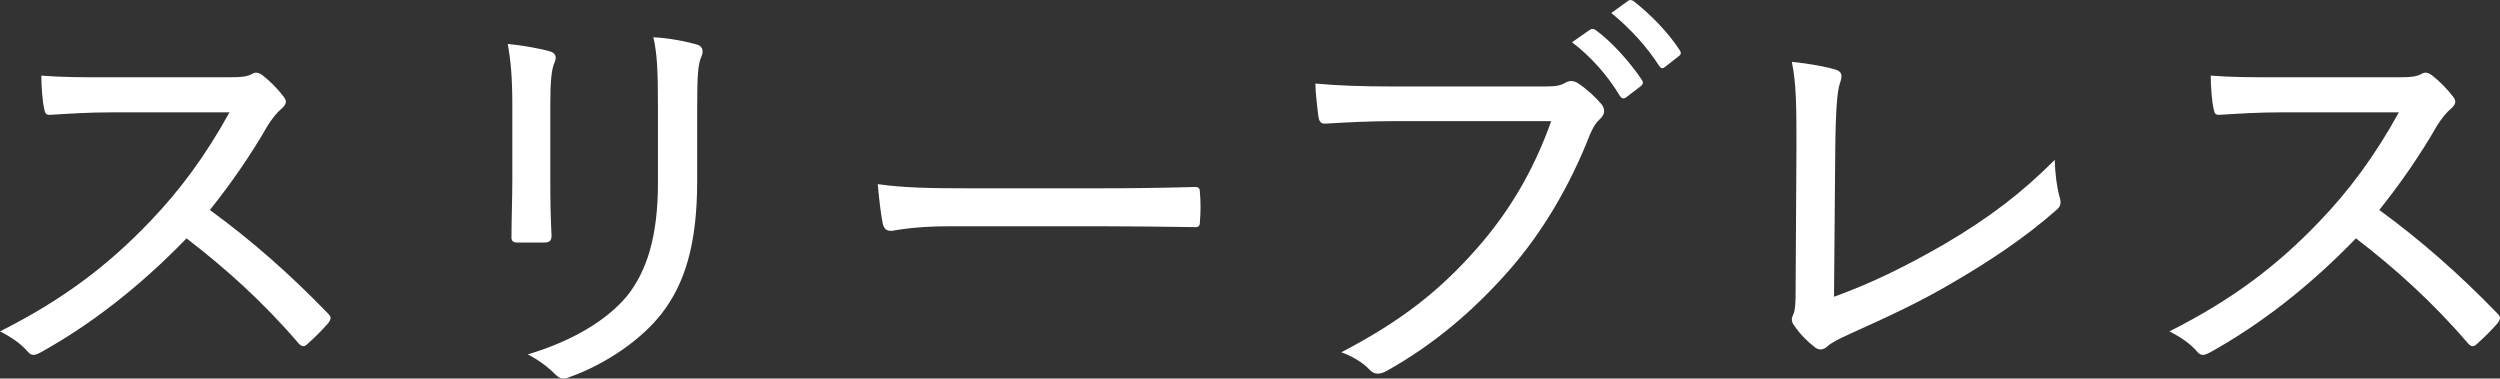 <?xml version="1.0" encoding="UTF-8"?><svg id="_イヤー_2" xmlns="http://www.w3.org/2000/svg" viewBox="0 0 157.702 23.879"><rect x="0" y="0" width="157.702" height="23.879" fill="#333333" stroke="none"/><defs><style>.cls-1{fill:#fff;}</style></defs><g id="design"><g><path class="cls-1" d="M14.319,4.876c.895,0,1.263-.026,1.632-.237,.184-.105,.395-.053,.605,.105,.474,.369,.974,.869,1.369,1.395,.184,.263,.132,.448-.158,.711-.29,.237-.579,.605-.869,1.053-1.105,1.921-2.316,3.659-3.659,5.343,2.632,1.921,5.027,4.027,7.423,6.501,.237,.237,.263,.342,.026,.658-.395,.447-.842,.895-1.29,1.29-.21,.21-.368,.184-.579-.053-2.185-2.553-4.58-4.711-7.054-6.606-3.001,3.106-6.107,5.475-9.186,7.186-.342,.184-.579,.263-.816-.026-.448-.526-1.079-.947-1.764-1.29,4.027-2.027,6.87-4.211,9.502-6.975,1.79-1.869,3.422-4.027,4.975-6.844H7.081c-1.448,0-2.685,.079-3.948,.158-.237,0-.29-.105-.342-.368-.105-.421-.184-1.421-.184-2.106,1.342,.105,2.579,.105,4.238,.105h7.475Z"/><path class="cls-1" d="M32.318,6.614c0-1.737-.105-2.843-.29-3.843,.869,.079,2.053,.29,2.685,.474,.395,.131,.395,.421,.263,.71-.184,.421-.263,1.132-.263,2.659v4.817c0,1.369,.026,2.369,.079,3.421,0,.342-.132,.448-.474,.448h-1.658c-.316,0-.421-.105-.395-.421,0-1.026,.053-2.369,.053-3.58V6.614Zm11.66,4.817c0,4-.79,6.475-2.237,8.344-1.263,1.632-3.501,3.185-5.791,4.001-.368,.158-.605,.158-.921-.158-.474-.474-1.027-.895-1.737-1.263,2.738-.816,4.948-2.106,6.264-3.685,1.237-1.553,1.948-3.738,1.948-7.133V6.824c0-2.448-.053-3.422-.29-4.475,1,.053,2.079,.263,2.79,.474,.368,.132,.368,.448,.237,.763-.21,.448-.263,1.185-.263,3.211v4.633Z"/><path class="cls-1" d="M59.898,14.273c-2.422,0-3.501,.29-3.685,.29-.29,0-.448-.131-.526-.447-.105-.5-.237-1.527-.316-2.5,1.658,.237,3.369,.263,5.764,.263h8.239c1.895,0,3.869-.026,5.896-.079,.342-.026,.421,.053,.421,.342,.053,.553,.053,1.263,0,1.842,0,.29-.079,.369-.421,.342-1.974-.026-3.922-.053-5.764-.053h-9.607Z"/><path class="cls-1" d="M88.031,7.64c-1.632,0-3.106,.079-4.396,.158-.316,.026-.421-.131-.474-.474-.053-.447-.184-1.474-.184-2.053,1.448,.132,2.896,.185,5.054,.185h9.344c.79,0,1.053-.053,1.369-.237,.263-.158,.526-.132,.79,.026,.553,.368,1.105,.868,1.5,1.342,.263,.342,.184,.658-.132,.947-.237,.211-.395,.474-.605,.948-1.263,3.237-3.001,6.186-5.133,8.607-2.185,2.475-4.659,4.606-7.659,6.291-.421,.237-.79,.29-1.105-.053-.421-.447-1.053-.842-1.79-1.105,3.843-2,6.238-3.922,8.555-6.554,2-2.264,3.58-4.896,4.685-8.028h-9.818Zm12.266-5.764c.132-.079,.21-.079,.368,.026,.974,.711,2.106,1.948,2.922,3.159,.079,.158,.053,.263-.079,.369l-.895,.684c-.158,.132-.29,.132-.421-.052-.79-1.316-1.843-2.5-3.027-3.396l1.132-.79ZM102.692,.059c.105-.079,.184-.079,.342,0,1.079,.842,2.211,2,2.922,3.106,.105,.158,.105,.263-.079,.395l-.842,.658c-.158,.132-.263,.105-.368-.053-.737-1.158-1.816-2.369-3.027-3.343l1.053-.763Z"/><path class="cls-1" d="M115.69,18.721c2.316-.842,4.396-1.843,7.001-3.343,2.816-1.658,4.843-3.211,6.923-5.291,.026,.895,.132,1.737,.316,2.369,.105,.369,.052,.579-.211,.79-2.027,1.79-4.317,3.29-6.58,4.606-2,1.184-4.053,2.132-6.449,3.211-.632,.29-1.132,.526-1.421,.79-.263,.237-.553,.263-.816,.026-.448-.342-.921-.816-1.29-1.369-.184-.237-.158-.447-.026-.71,.105-.263,.132-.658,.132-1.421l.053-9.081c0-2.474,0-4.001-.29-5.396,1.105,.105,2.316,.342,2.79,.5,.368,.131,.421,.342,.237,.868-.158,.448-.263,1.606-.289,4.133l-.079,9.318Z"/><path class="cls-1" d="M151.167,4.876c.895,0,1.263-.026,1.632-.237,.184-.105,.395-.053,.605,.105,.474,.369,.974,.869,1.369,1.395,.184,.263,.132,.448-.158,.711-.29,.237-.579,.605-.869,1.053-1.105,1.921-2.316,3.659-3.659,5.343,2.632,1.921,5.027,4.027,7.423,6.501,.237,.237,.263,.342,.026,.658-.395,.447-.842,.895-1.29,1.29-.21,.21-.368,.184-.579-.053-2.185-2.553-4.58-4.711-7.054-6.606-3,3.106-6.106,5.475-9.186,7.186-.342,.184-.579,.263-.816-.026-.448-.526-1.079-.947-1.764-1.29,4.027-2.027,6.87-4.211,9.502-6.975,1.79-1.869,3.422-4.027,4.975-6.844h-7.396c-1.448,0-2.685,.079-3.948,.158-.237,0-.29-.105-.342-.368-.105-.421-.184-1.421-.184-2.106,1.342,.105,2.579,.105,4.238,.105h7.475Z"/></g></g></svg>